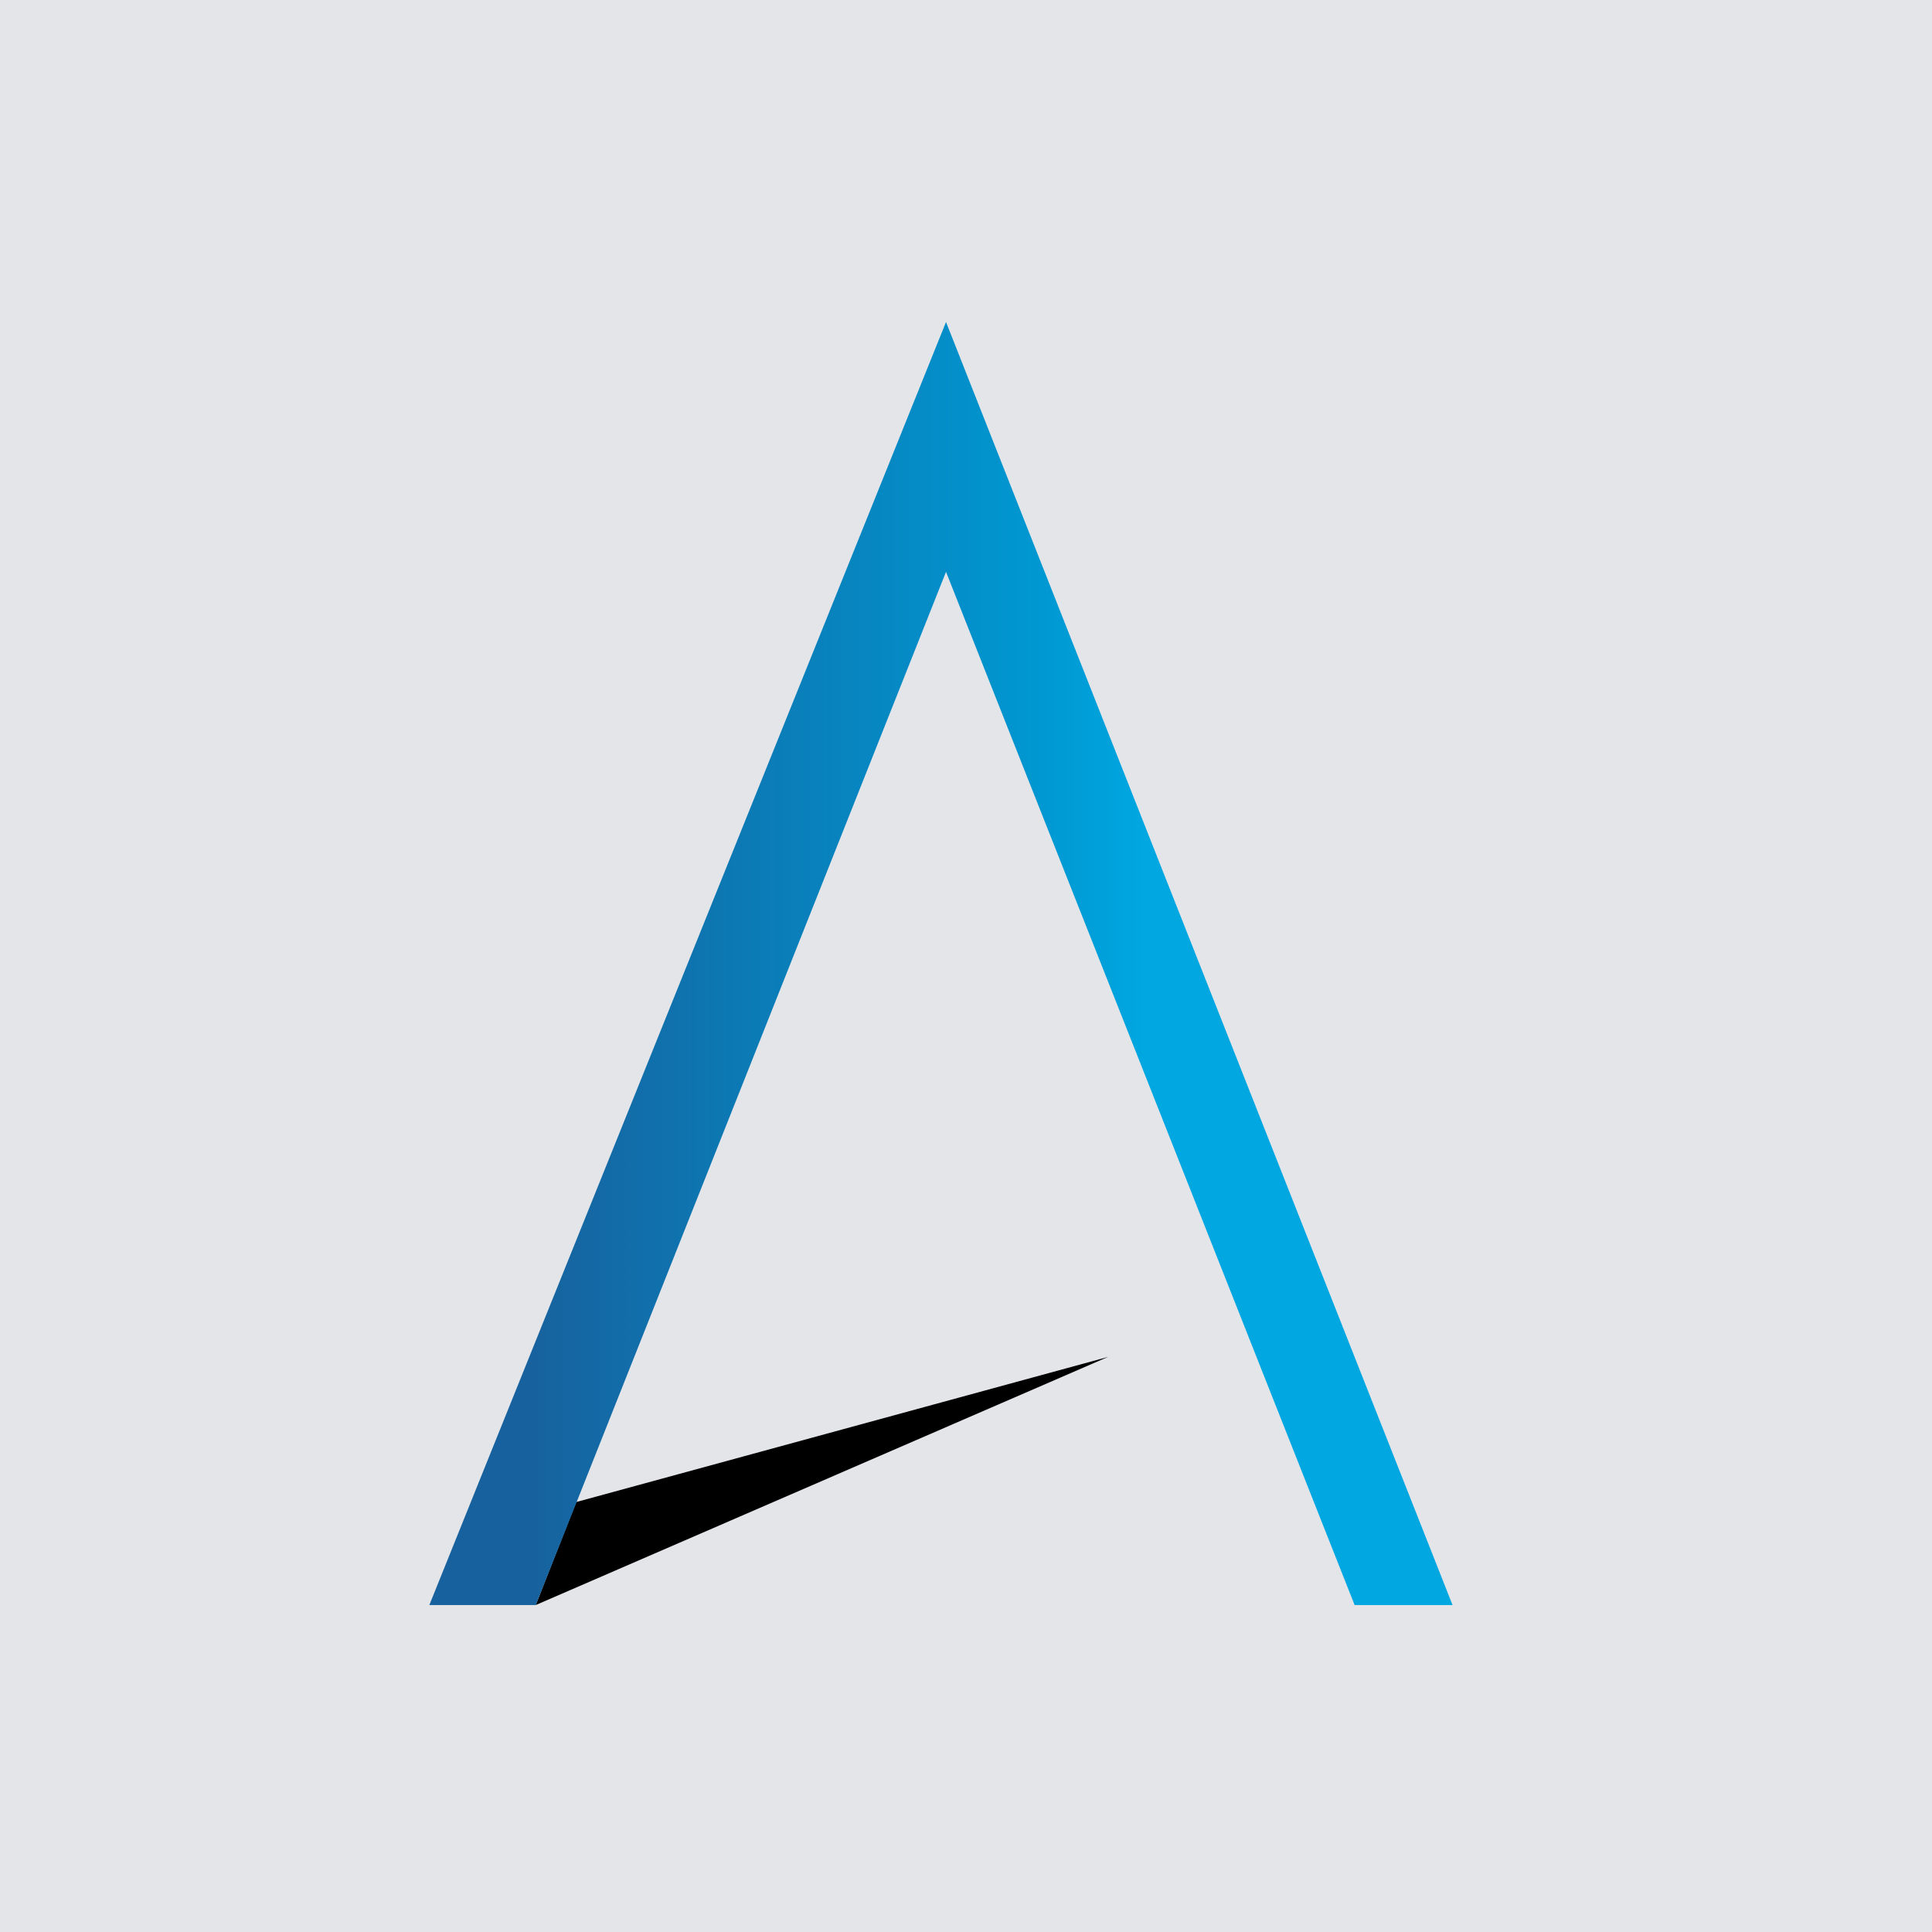 <svg width="200" height="200" viewBox="0 0 200 200" fill="none" xmlns="http://www.w3.org/2000/svg">
<rect width="200" height="200" fill="#E4E5E9"/>
<path d="M59.652 155.491L114.707 140.466L55.458 166.154L59.652 155.491Z" fill="black"/>
<path d="M150.367 166.154H140.229L97.931 59.197L55.459 166.154H44.444L97.931 33.333L150.367 166.154Z" fill="url(#paint0_linear_204_9614)"/>
<defs>
<linearGradient id="paint0_linear_204_9614" x1="44.524" y1="99.712" x2="150.288" y2="99.712" gradientUnits="userSpaceOnUse">
<stop offset="0.1" stop-color="#17629E"/>
<stop offset="0.3" stop-color="#0C79B4"/>
<stop offset="0.6" stop-color="#0098D2"/>
<stop offset="0.7" stop-color="#00A7E1"/>
</linearGradient>
</defs>
</svg>
